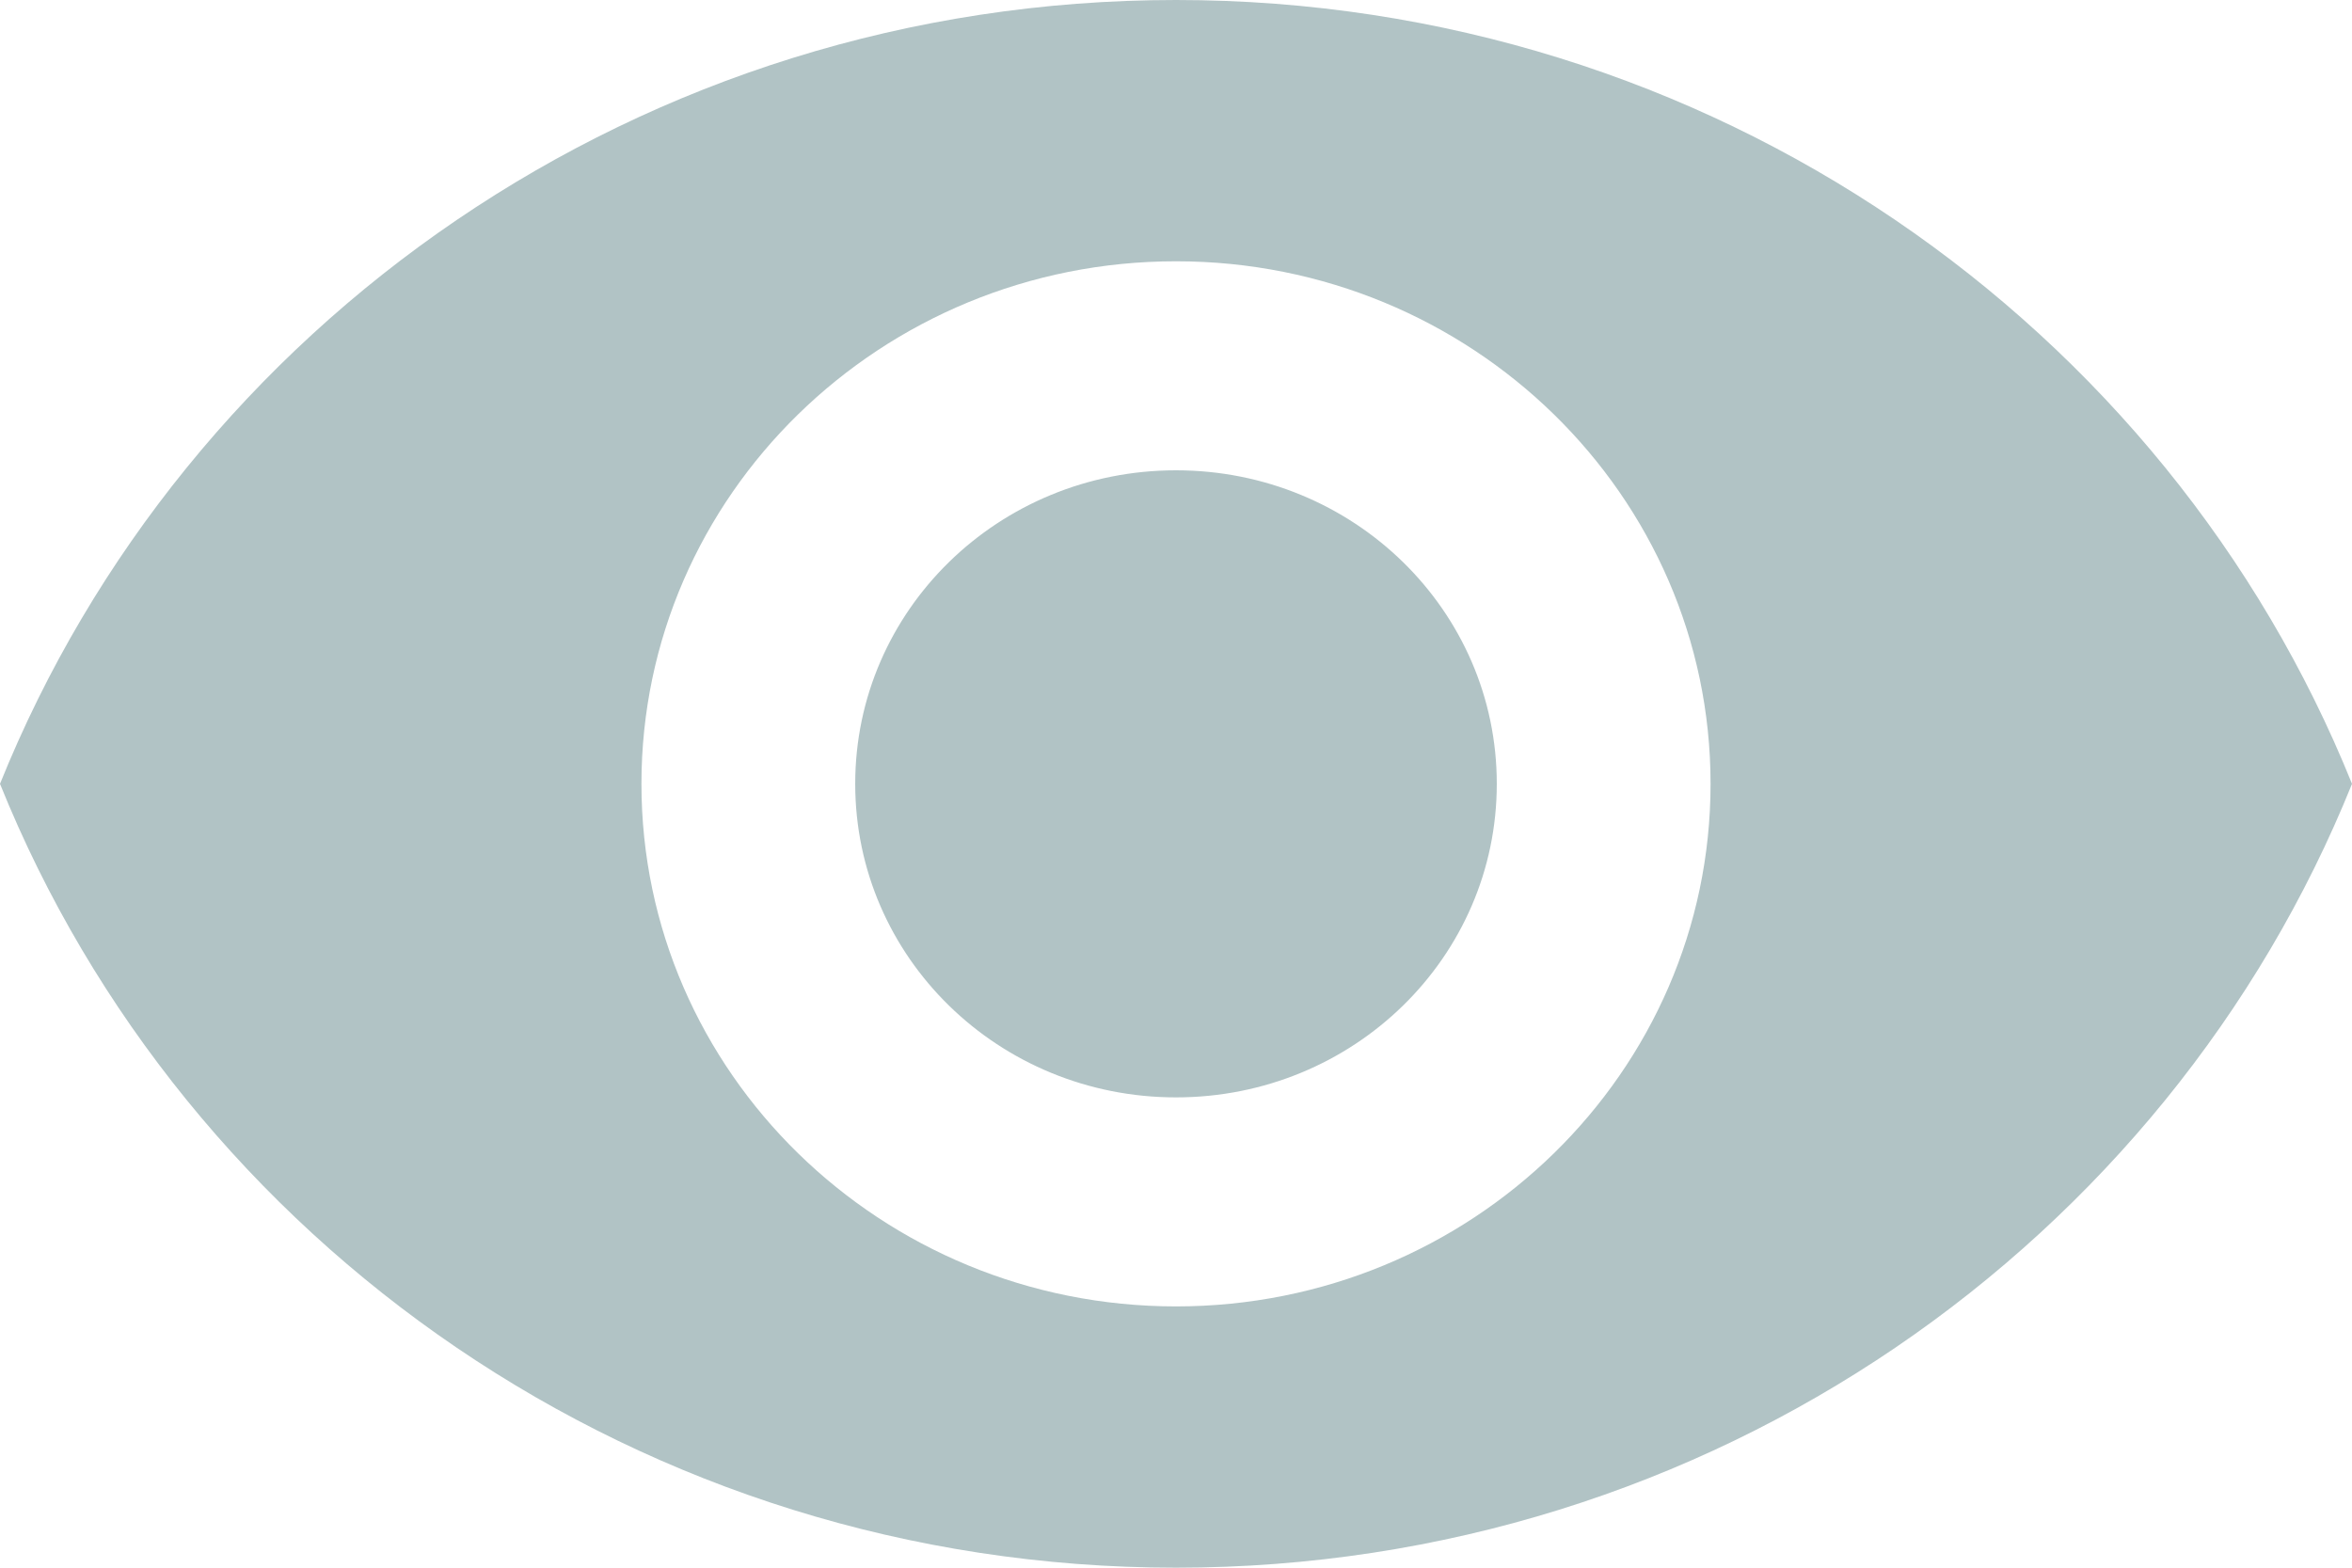 <?xml version="1.0" encoding="UTF-8"?>
<svg width="18px" height="12px" viewBox="0 0 18 12" version="1.1" xmlns="http://www.w3.org/2000/svg" xmlns:xlink="http://www.w3.org/1999/xlink">
    <!-- Generator: sketchtool 64 (101010) - https://sketch.com -->
    <title>4B636D35-FDBF-44EC-99F6-A8C82266DC2D</title>
    <desc>Created with sketchtool.</desc>
    <g id="UI" stroke="none" stroke-width="1" fill="none" fill-rule="evenodd">
        <g id="Student-/-Log-in-1680" transform="translate(-1307, -565)">
            <g id="Field-48px-/-Primary-/-Default-Copy-4" transform="translate(972, 517)">
                <g id="inc-/-24-/-eye" transform="translate(332, 42)">
                    <polygon id="Path" points="0 0 24 0 24 24 0 24"></polygon>
                    <path d="M12,6 C7.909,6 4.415,8.488 3,12 C4.415,15.512 7.909,18 12,18 C16.091,18 19.585,15.512 21,12 C19.585,8.488 16.091,6 12,6 Z M12,16 C9.742,16 7.909,14.208 7.909,12 C7.909,9.792 9.742,8 12,8 C14.258,8 16.091,9.792 16.091,12 C16.091,14.208 14.258,16 12,16 Z M12,9.6 C10.642,9.6 9.545,10.672 9.545,12 C9.545,13.328 10.642,14.4 12,14.4 C13.358,14.4 14.455,13.328 14.455,12 C14.455,10.672 13.358,9.6 12,9.6 Z" id="Shape" fill="#B1C3C5" fill-rule="nonzero"></path>
                </g>
            </g>
        </g>
    </g>
</svg>